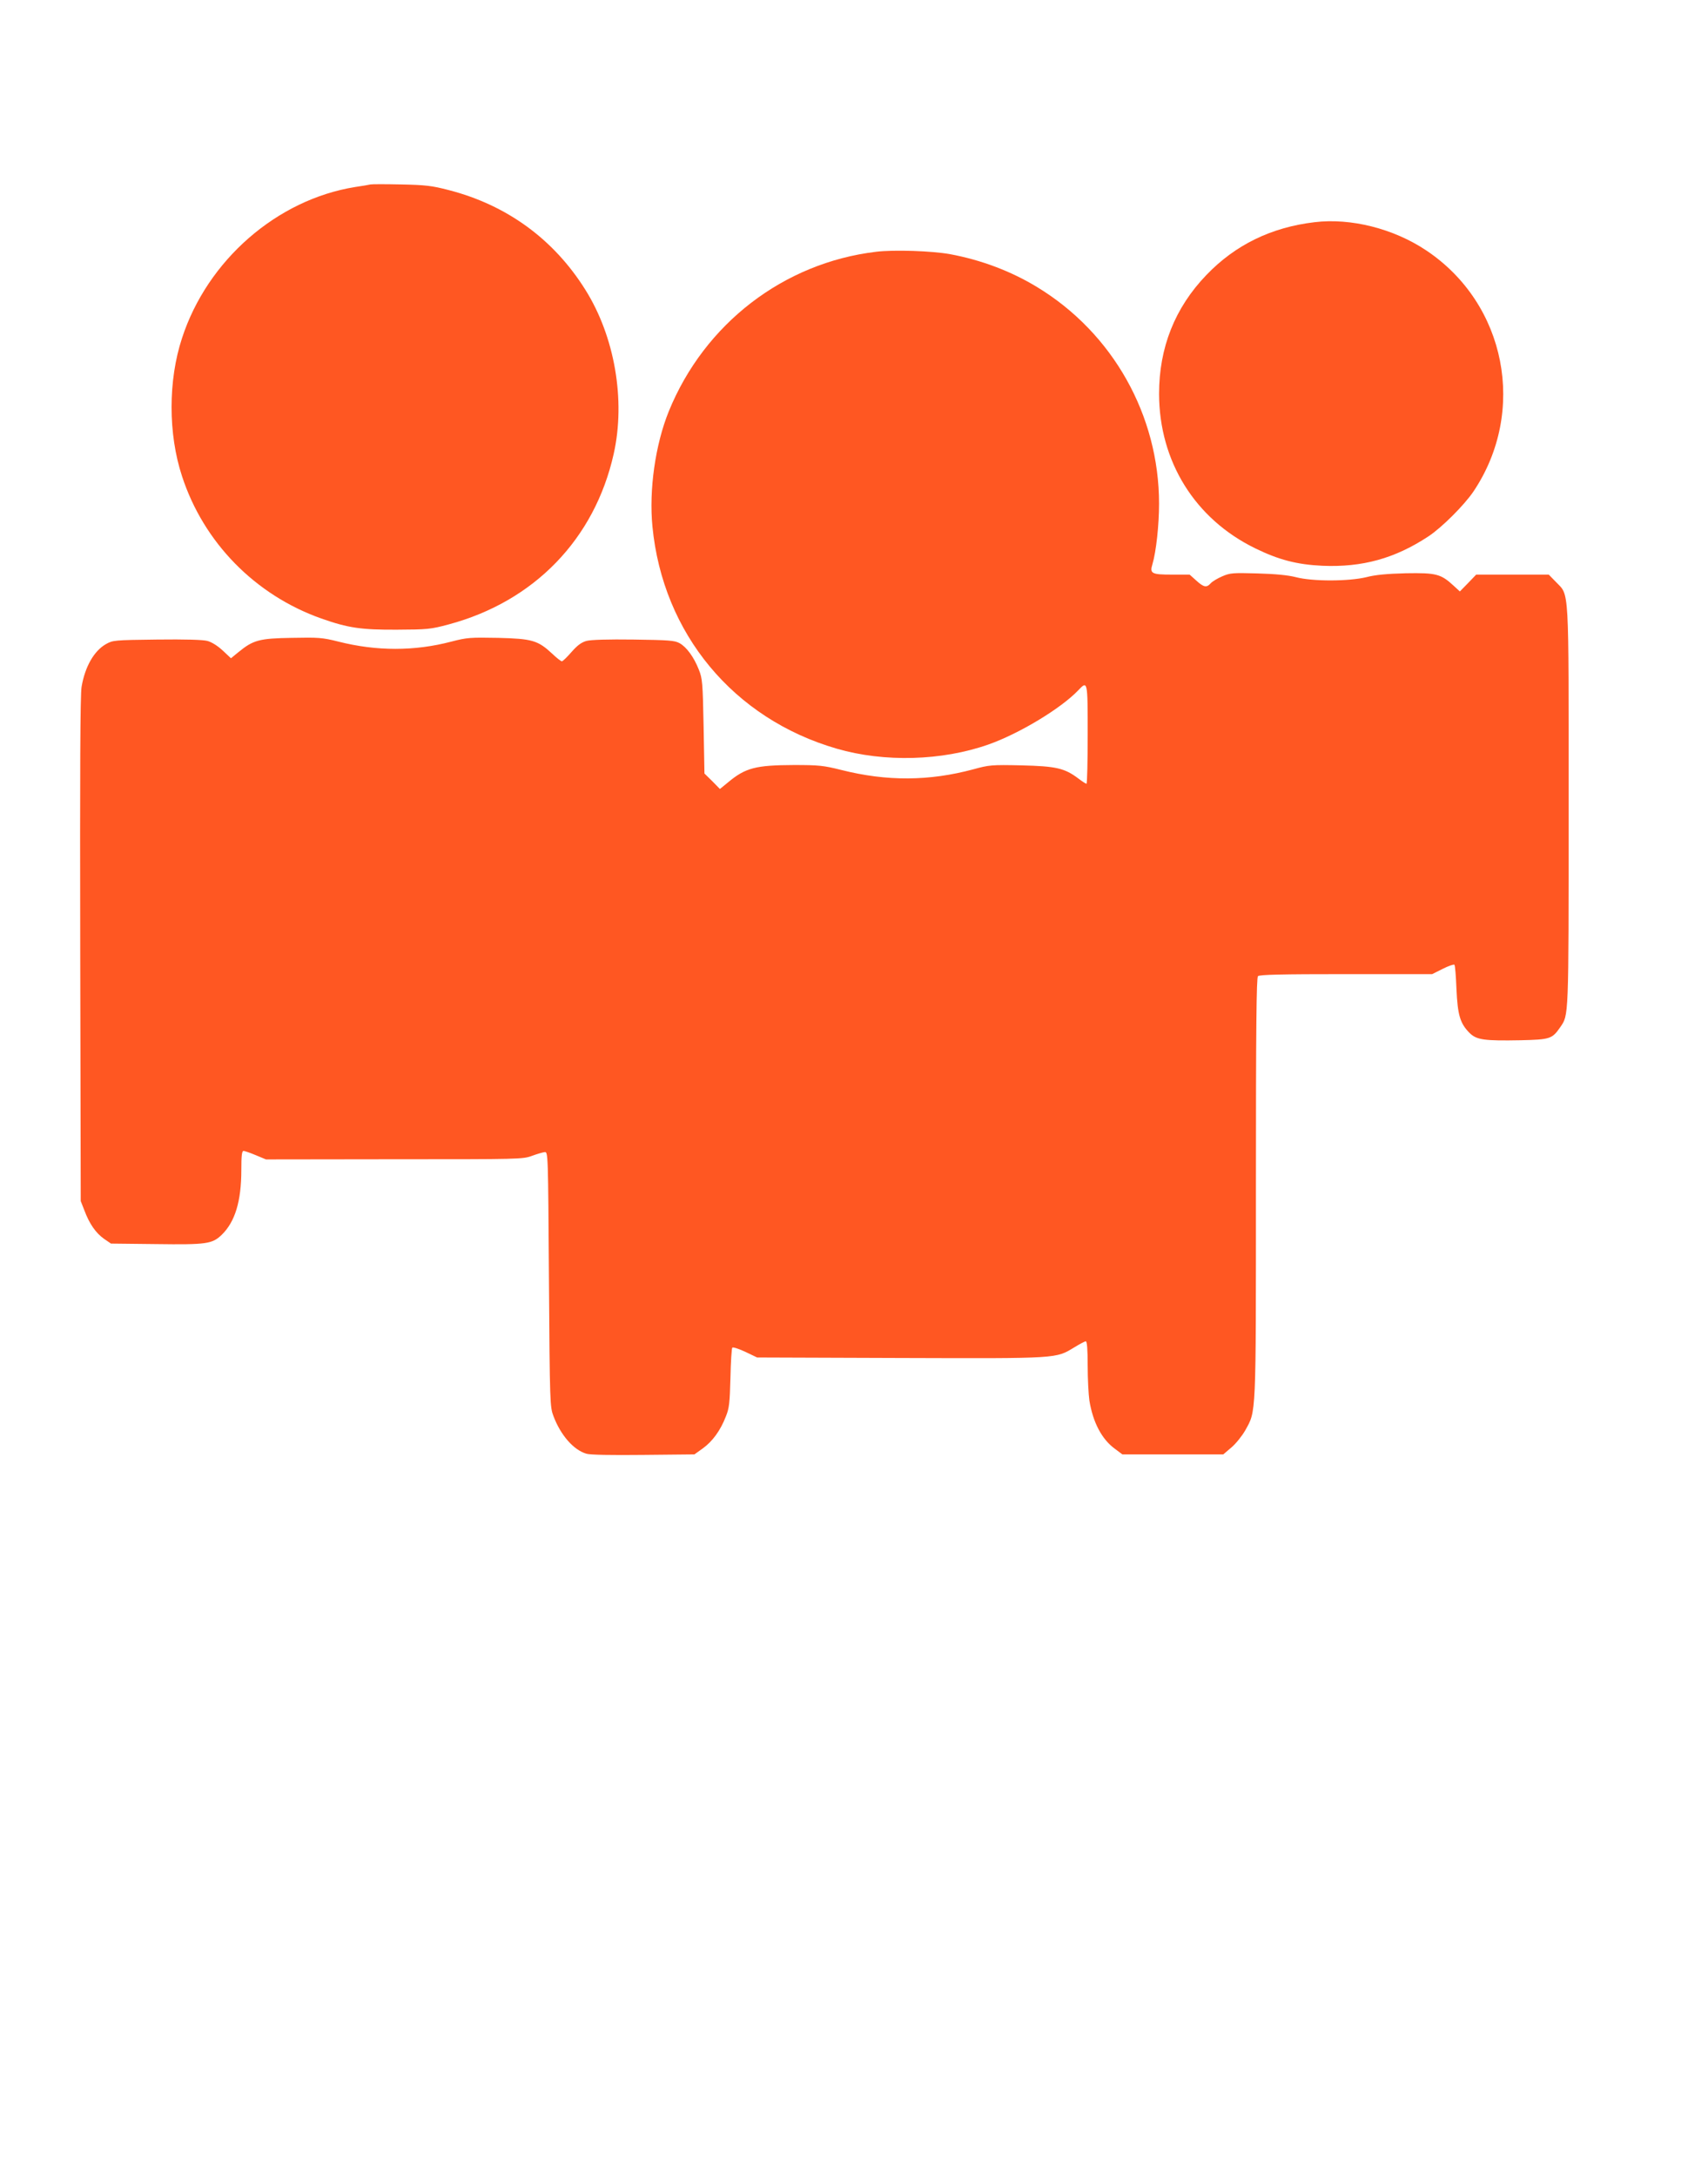 <?xml version="1.0" standalone="no"?>
<!DOCTYPE svg PUBLIC "-//W3C//DTD SVG 20010904//EN"
 "http://www.w3.org/TR/2001/REC-SVG-20010904/DTD/svg10.dtd">
<svg version="1.0" xmlns="http://www.w3.org/2000/svg"
 width="1005pt" height="1280pt" viewBox="0 0 1005 1280"
 preserveAspectRatio="xMidYMid meet">
<g transform="translate(0,1280) scale(0.1,-0.1)"
fill="#ff5722" stroke="none">
<path d="M2180 11715 c-8 -2 -49 -9 -90 -15 -461 -74 -870 -431 -1019 -889
-82 -249 -82 -563 0 -812 127 -390 430 -699 819 -837 159 -56 235 -67 445 -66
179 1 197 2 305 31 503 135 859 502 971 1003 71 316 6 691 -167 966 -186 297
-462 498 -804 586 -100 26 -137 30 -280 33 -91 2 -172 2 -180 0z"/>
<path d="M7735 11493 c-254 -30 -466 -133 -636 -310 -186 -193 -279 -428 -279
-700 1 -397 211 -735 565 -908 139 -68 246 -96 396 -103 235 -10 427 43 624
173 79 52 211 184 265 264 316 471 193 1104 -278 1418 -191 128 -444 192 -657
166z"/>
<path d="M5155 11319 c-544 -65 -1010 -423 -1220 -939 -79 -195 -117 -462 -96
-677 61 -630 477 -1131 1085 -1307 279 -81 618 -72 893 25 181 64 426 212 527
318 56 59 56 58 56 -259 0 -159 -3 -290 -7 -290 -5 0 -26 14 -47 30 -82 62
-132 73 -336 78 -176 4 -191 2 -282 -23 -260 -70 -509 -72 -778 -4 -104 26
-131 29 -280 29 -222 -1 -283 -16 -385 -101 l-49 -40 -45 46 -46 45 -5 278
c-5 256 -7 281 -28 333 -29 74 -73 134 -114 156 -29 16 -65 18 -270 21 -149 2
-251 -1 -277 -8 -29 -8 -53 -25 -88 -65 -26 -30 -52 -55 -57 -55 -5 0 -31 20
-57 45 -84 78 -117 88 -319 93 -163 3 -182 2 -274 -22 -217 -57 -440 -57 -665
0 -95 24 -117 25 -274 22 -192 -3 -227 -13 -314 -84 l-44 -36 -48 45 c-30 28
-65 50 -91 57 -27 7 -129 10 -298 8 -251 -3 -258 -4 -299 -27 -70 -40 -123
-133 -143 -251 -8 -46 -10 -495 -8 -1545 l3 -1480 22 -56 c29 -78 67 -132 115
-166 l41 -28 266 -3 c298 -4 330 1 386 55 78 76 115 197 115 381 0 83 3 112
13 112 6 0 39 -11 72 -25 l60 -25 755 1 c735 0 756 0 810 20 30 11 64 21 75
22 20 2 20 -6 25 -748 5 -736 6 -751 27 -806 42 -111 118 -198 193 -220 22 -7
146 -9 335 -7 l301 3 49 35 c57 41 104 105 136 188 20 49 23 80 27 227 2 94 7
174 11 178 4 4 39 -7 77 -25 l69 -33 844 -3 c937 -3 912 -4 1023 63 31 19 61
35 67 35 7 0 11 -46 11 -142 0 -79 5 -171 10 -206 21 -129 73 -228 150 -284
l44 -33 297 0 297 0 48 41 c26 22 62 67 81 100 65 118 63 64 63 1426 0 947 3
1237 12 1246 9 9 138 12 518 12 l507 0 62 31 c34 17 65 28 69 24 4 -4 9 -68
12 -143 7 -153 21 -202 78 -259 41 -40 86 -46 299 -42 174 4 186 8 233 76 51
75 50 39 50 1298 0 1321 5 1238 -75 1322 l-42 43 -213 0 -214 0 -48 -50 -48
-49 -37 34 c-75 69 -102 76 -280 73 -111 -3 -180 -9 -233 -23 -103 -25 -316
-26 -415 0 -47 12 -121 19 -227 22 -143 4 -160 3 -206 -17 -28 -12 -58 -30
-68 -41 -24 -27 -41 -24 -85 16 l-39 35 -104 0 c-119 0 -132 6 -115 61 22 74
39 231 39 356 0 520 -272 1004 -717 1274 -154 94 -330 160 -513 194 -106 19
-329 27 -435 14z"/>
</g>
</svg>
